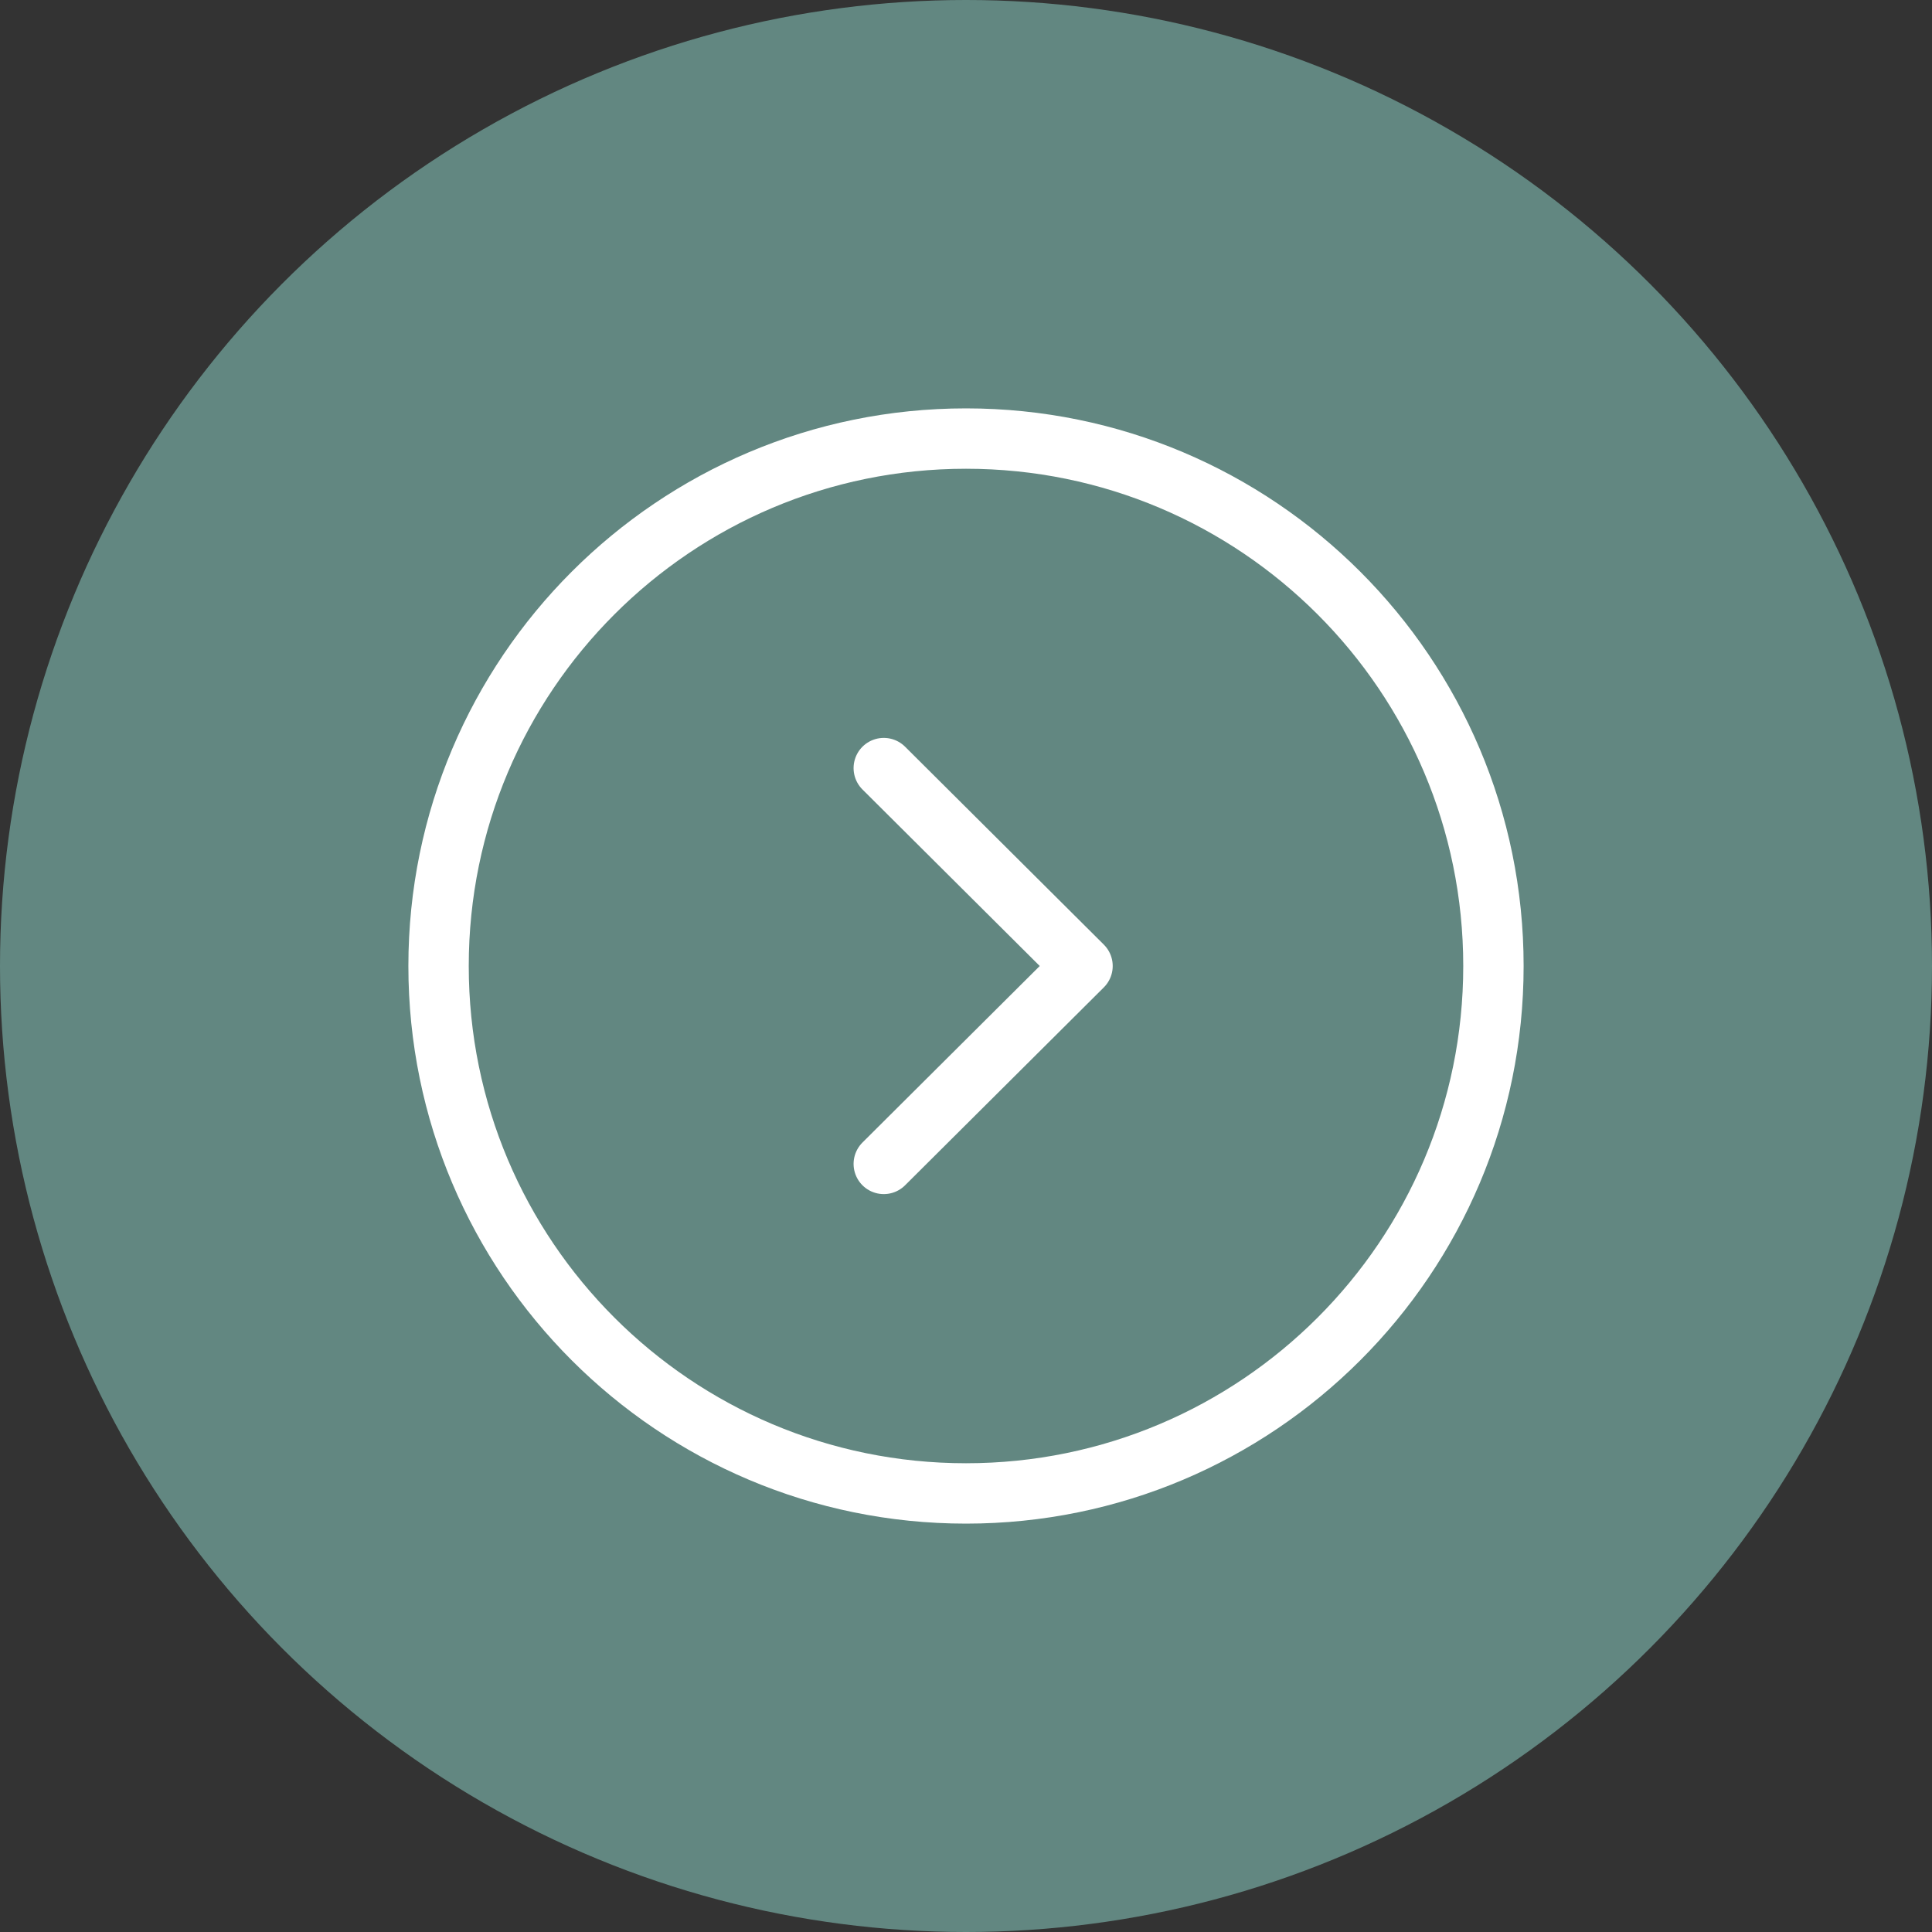 <svg width="48" height="48" viewBox="0 0 48 48" fill="none" xmlns="http://www.w3.org/2000/svg">
<rect x="0" y="0" width="48" height="48" fill="#333333" stroke="none"/>
<circle cx="24" cy="24" r="24" fill="#90D8CD" fill-opacity="0.51"/>
<path fill-rule="evenodd" clip-rule="evenodd" d="M24 37.104C31.236 37.104 37.104 31.238 37.104 24C37.104 16.763 31.236 10.896 24 10.896C16.764 10.896 10.896 16.763 10.896 24C10.896 31.238 16.764 37.104 24 37.104Z" stroke="white" stroke-width="1.5" stroke-linecap="round" stroke-linejoin="round"/>
<path d="M21.957 28.917L26.895 24L21.957 19.083" stroke="white" stroke-width="1.5" stroke-linecap="round" stroke-linejoin="round"/>
</svg>

